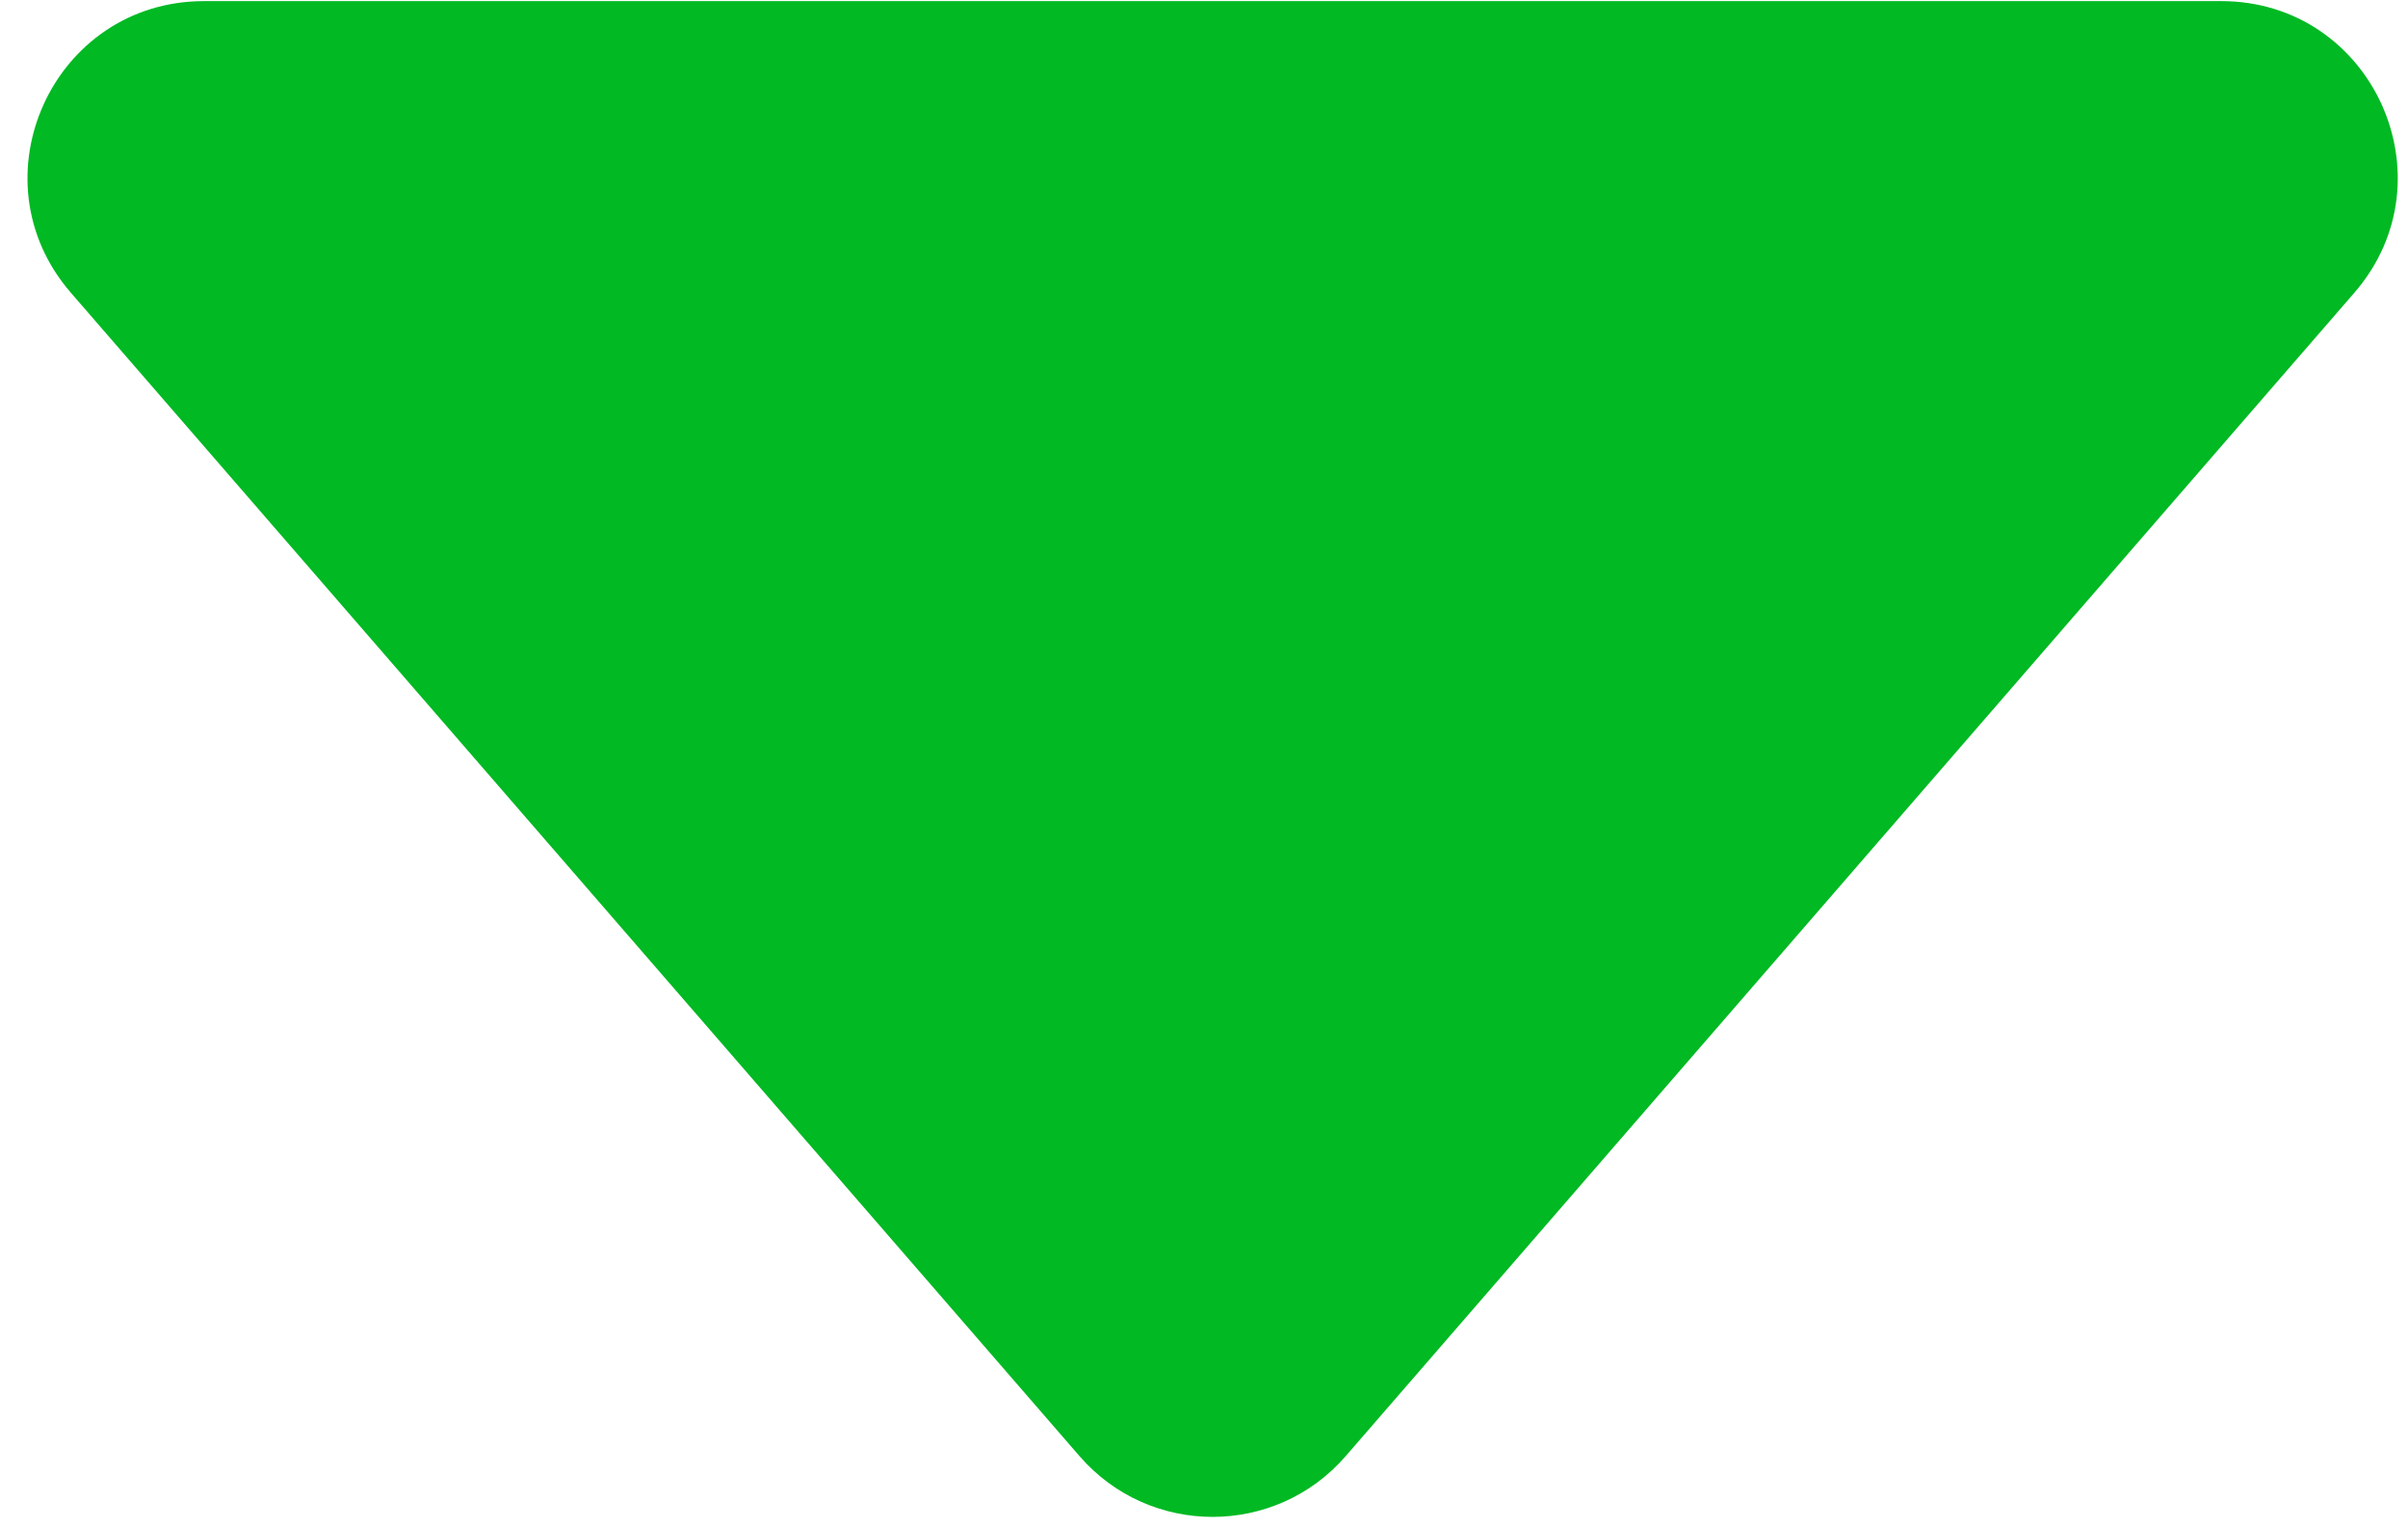 <?xml version="1.0" encoding="UTF-8"?> <svg xmlns="http://www.w3.org/2000/svg" width="41" height="26" viewBox="0 0 41 26" fill="none"><path d="M18.38 24.787C19.576 26.167 21.717 26.167 22.913 24.787L40.086 4.984C41.771 3.041 40.391 0.019 37.82 0.019H3.474C0.903 0.019 -0.477 3.041 1.207 4.984L18.38 24.787Z" fill="#00B923"></path></svg> 